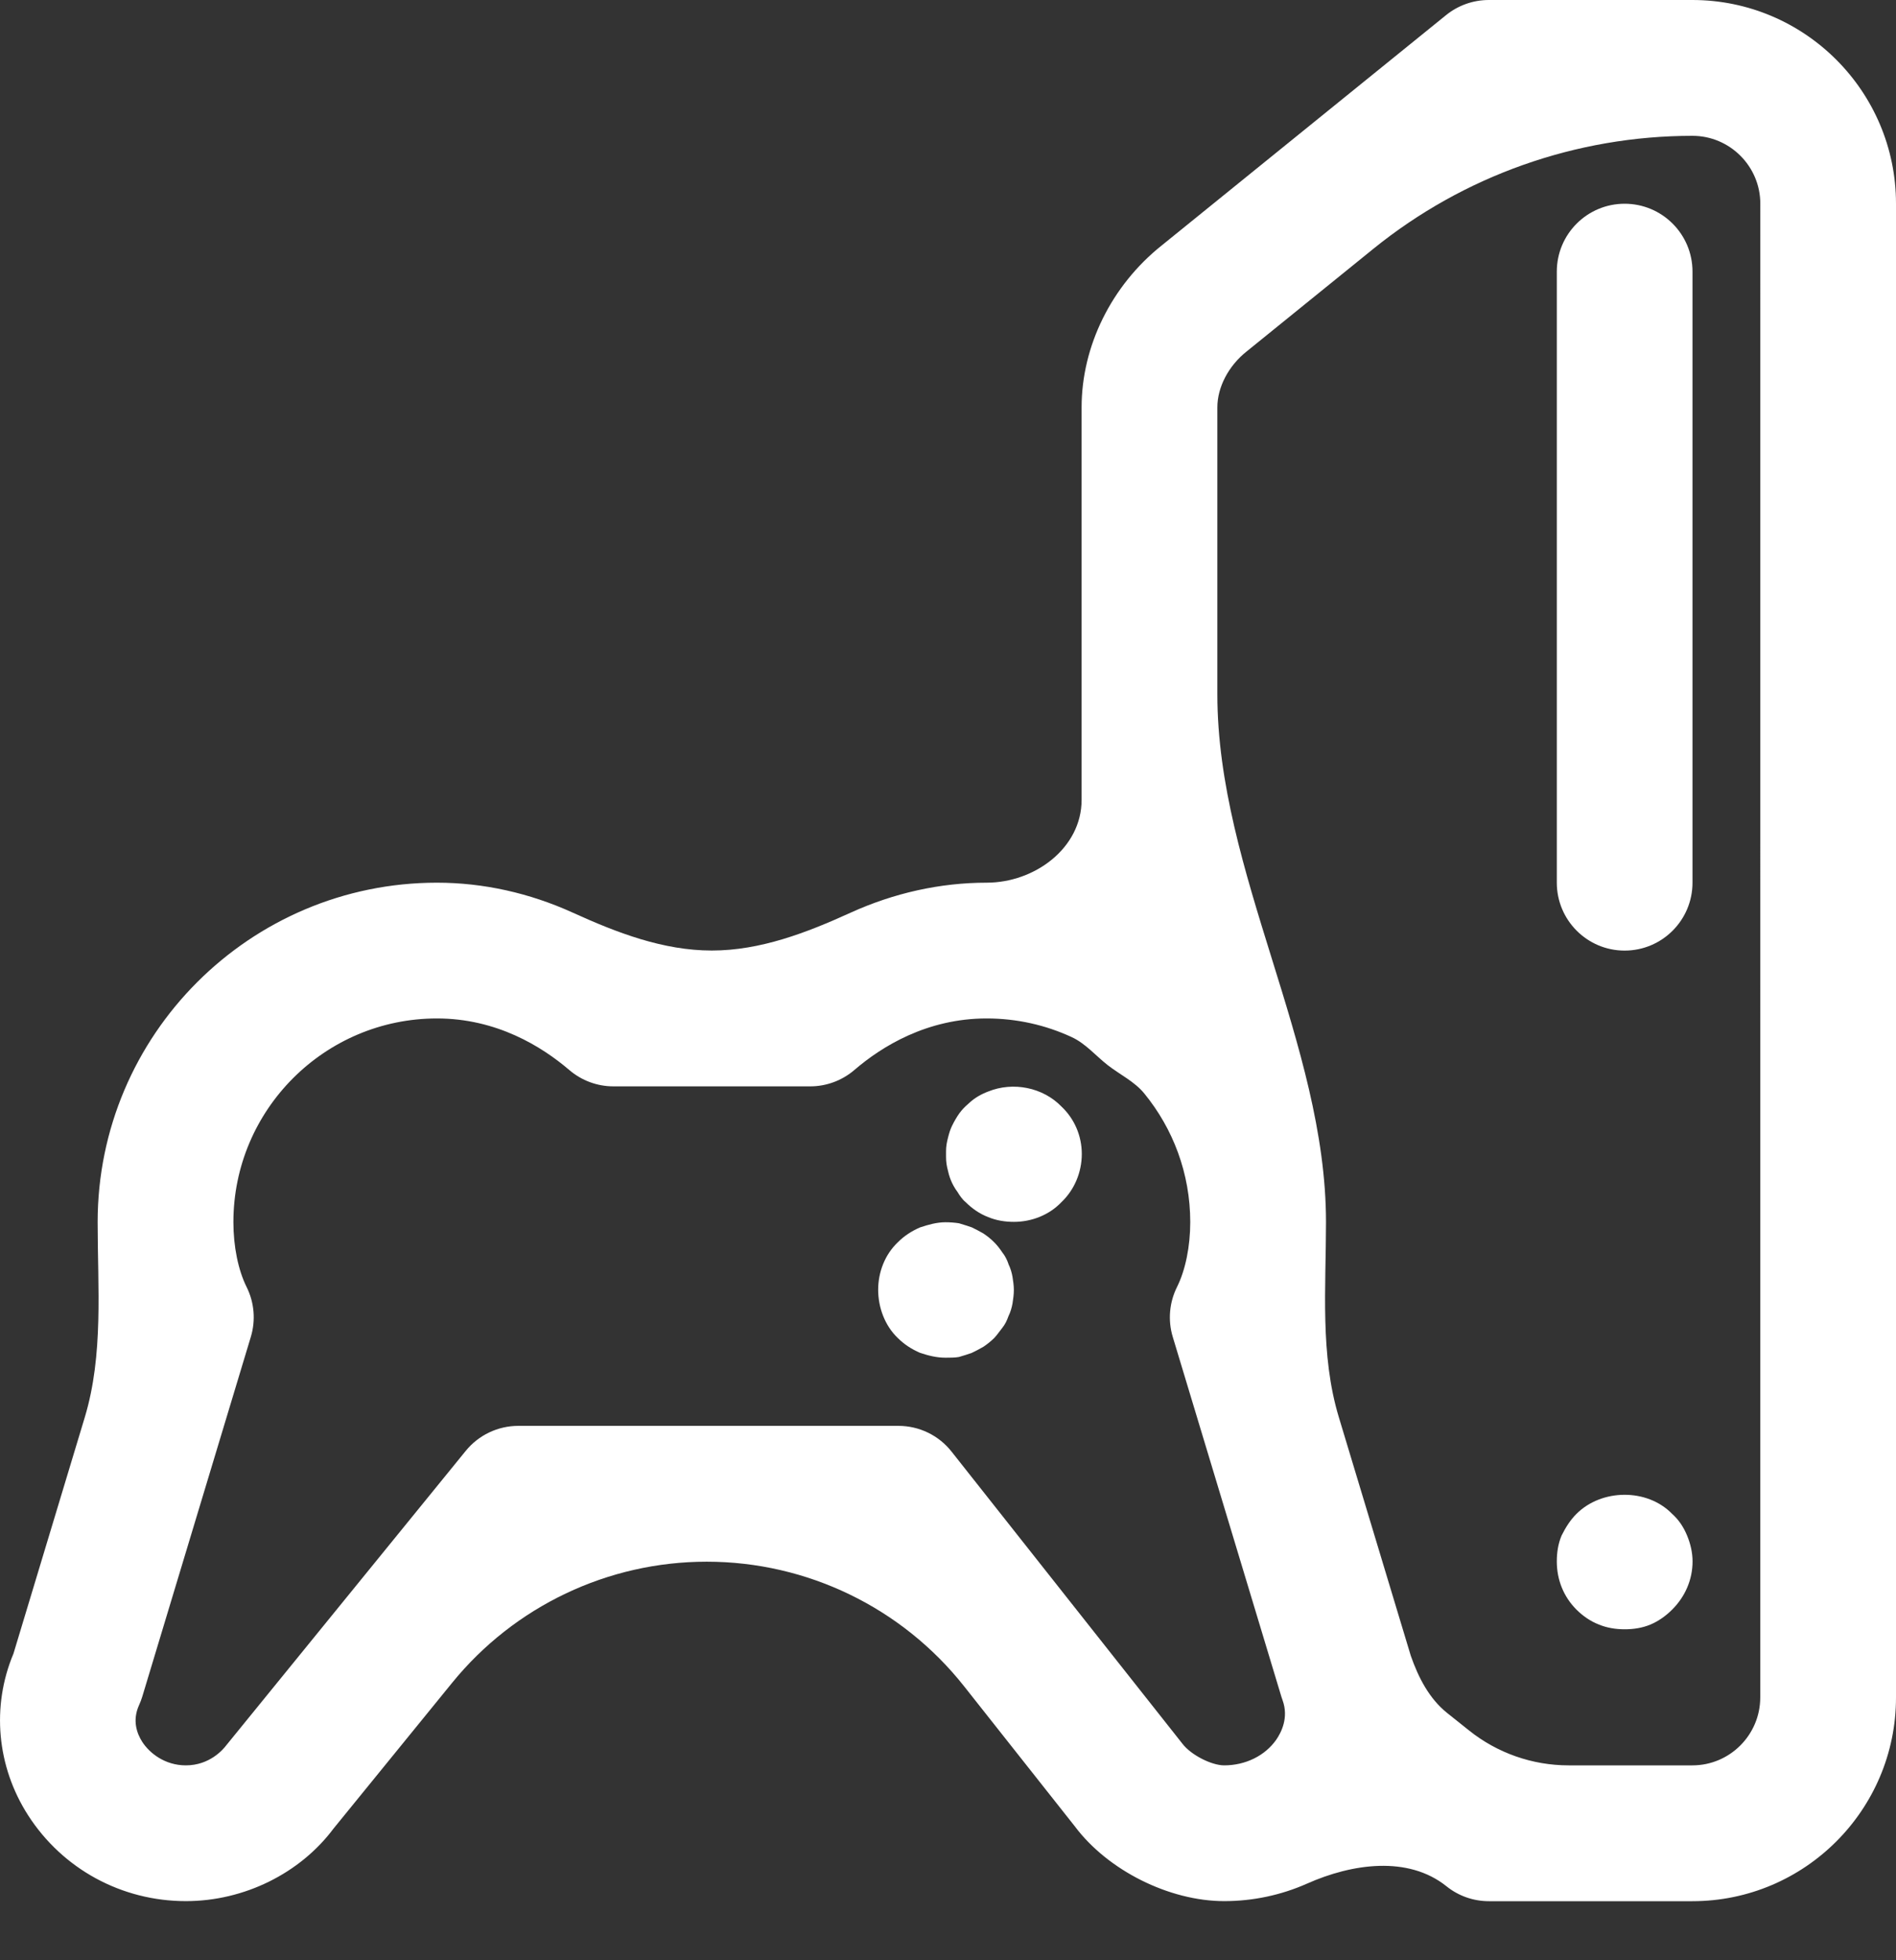 <?xml version="1.0"?>
<svg xmlns="http://www.w3.org/2000/svg" width="30" height="31" viewBox="0 0 30 31" fill="none">
<rect x="0" y="0" width="30" height="31" fill="#333333" stroke="none"/>
<path d="M16.794 17.498C16.794 17.498 16.794 17.498 16.794 17.498C16.503 17.198 16.032 17.101 15.635 17.262C15.524 17.304 15.427 17.36 15.344 17.435C15.299 17.474 15.255 17.514 15.217 17.559C15.165 17.619 15.125 17.689 15.087 17.758C15.086 17.76 15.085 17.762 15.084 17.765C15.056 17.816 15.034 17.869 15.018 17.925C15.017 17.93 15.015 17.934 15.014 17.939C14.995 18.009 14.976 18.081 14.971 18.153C14.969 18.186 14.969 18.219 14.969 18.25C14.969 18.285 14.969 18.32 14.971 18.354C14.976 18.428 14.995 18.501 15.014 18.573C15.032 18.636 15.057 18.698 15.089 18.755C15.108 18.789 15.128 18.821 15.151 18.851C15.183 18.904 15.226 18.968 15.28 19.012C15.377 19.108 15.495 19.194 15.635 19.247C15.763 19.301 15.903 19.323 16.043 19.323C16.322 19.323 16.601 19.215 16.794 19.012C16.999 18.818 17.117 18.539 17.117 18.25C17.117 17.96 16.999 17.691 16.794 17.498C16.794 17.498 16.794 17.498 16.794 17.498Z" fill="white"/>
<path d="M15.956 19.99C15.957 19.989 15.957 19.989 15.957 19.989C15.935 19.925 15.903 19.86 15.86 19.807C15.817 19.742 15.774 19.689 15.731 19.646C15.678 19.592 15.623 19.549 15.559 19.506C15.505 19.474 15.441 19.442 15.377 19.41C15.312 19.388 15.248 19.367 15.173 19.345C15.101 19.334 15.029 19.329 14.956 19.329C14.821 19.33 14.689 19.367 14.56 19.41C14.559 19.41 14.559 19.411 14.557 19.411C14.427 19.467 14.306 19.545 14.206 19.646C14.002 19.839 13.895 20.118 13.895 20.397C13.895 20.677 14.002 20.966 14.206 21.16C14.306 21.26 14.427 21.338 14.557 21.394C14.559 21.395 14.559 21.395 14.56 21.395C14.689 21.438 14.821 21.471 14.957 21.471C14.961 21.471 14.965 21.471 14.969 21.471C15.033 21.471 15.108 21.471 15.172 21.46C15.247 21.439 15.312 21.417 15.376 21.395C15.441 21.363 15.505 21.331 15.559 21.299C15.623 21.256 15.677 21.213 15.731 21.16C15.774 21.116 15.816 21.052 15.86 20.998C15.903 20.945 15.934 20.88 15.956 20.816C15.988 20.752 16.01 20.676 16.021 20.612C16.031 20.547 16.042 20.473 16.042 20.397C16.042 20.333 16.031 20.258 16.021 20.194C16.01 20.129 15.988 20.054 15.956 19.99C15.956 19.99 15.956 19.99 15.956 19.99Z" fill="white"/>
<path d="M26.778 0H23.557C23.311 0 23.073 0.084 22.881 0.239L18.376 3.886C17.586 4.518 17.114 5.474 17.114 6.442V12.649C17.114 13.411 16.373 13.959 15.611 13.959C14.875 13.959 14.143 14.123 13.46 14.433C12.762 14.751 12.03 15.032 11.262 15.032C10.494 15.032 9.762 14.751 9.063 14.433C8.381 14.123 7.649 13.959 6.914 13.959C3.954 13.959 1.545 16.367 1.545 19.327C1.545 20.361 1.64 21.423 1.342 22.412L0.213 26.151C-0.137 26.985 -0.052 27.935 0.445 28.708C0.992 29.558 1.925 30.065 2.941 30.065C3.865 30.065 4.749 29.624 5.277 28.918L7.155 26.611C8.141 25.4 9.62 24.697 11.182 24.697C12.77 24.697 14.271 25.423 15.256 26.669L17.008 28.884C17.53 29.58 18.502 30.065 19.37 30.065C19.83 30.065 20.275 29.968 20.679 29.789C21.392 29.471 22.278 29.343 22.887 29.83C23.077 29.983 23.313 30.066 23.558 30.066H26.779C28.555 30.066 30 28.621 30 26.845V3.221C30 1.445 28.555 0 26.778 0ZM20.194 27.512C20.016 27.766 19.707 27.918 19.37 27.918C19.171 27.918 18.845 27.755 18.708 27.574L15.057 22.957C14.854 22.699 14.544 22.549 14.215 22.549H8.202C7.879 22.549 7.573 22.694 7.369 22.945L3.584 27.596C3.528 27.671 3.314 27.918 2.941 27.918C2.609 27.918 2.366 27.725 2.25 27.545C2.167 27.415 2.09 27.209 2.2 26.966C2.22 26.922 2.237 26.877 2.251 26.832L3.969 21.141C4.048 20.879 4.024 20.596 3.901 20.351C3.769 20.085 3.693 19.712 3.693 19.327C3.693 17.551 5.138 16.106 6.914 16.106C7.858 16.106 8.573 16.55 9.007 16.921C9.202 17.088 9.449 17.18 9.706 17.18H12.82C13.076 17.18 13.324 17.088 13.519 16.921C13.952 16.549 14.667 16.106 15.611 16.106C16.091 16.106 16.546 16.211 16.955 16.4C17.177 16.502 17.337 16.696 17.529 16.846C17.721 16.995 17.952 17.104 18.106 17.293C18.56 17.848 18.833 18.556 18.833 19.327C18.833 19.712 18.757 20.085 18.625 20.35C18.502 20.595 18.477 20.879 18.556 21.141L20.275 26.832C20.281 26.851 20.287 26.869 20.294 26.888C20.394 27.164 20.273 27.397 20.194 27.512ZM27.852 26.844C27.852 27.436 27.37 27.918 26.779 27.918H24.82C24.246 27.918 23.69 27.723 23.242 27.364L22.896 27.088C22.613 26.861 22.443 26.528 22.323 26.186L21.184 22.412C20.885 21.423 20.981 20.361 20.981 19.328C20.981 16.512 19.262 13.795 19.262 10.98V6.442C19.262 6.125 19.437 5.787 19.724 5.559L21.73 3.935C23.158 2.779 24.941 2.148 26.779 2.148C27.371 2.148 27.853 2.63 27.853 3.221L27.852 26.844Z" fill="white"/>
<path d="M25.706 15.033C26.299 15.033 26.78 14.552 26.78 13.959V4.295C26.78 3.702 26.299 3.222 25.706 3.222C25.114 3.222 24.633 3.702 24.633 4.295V13.959C24.633 14.552 25.114 15.033 25.706 15.033Z" fill="white"/>
<path d="M26.458 23.941C26.458 23.941 26.458 23.941 26.458 23.941C26.061 23.533 25.341 23.544 24.944 23.941C24.847 24.037 24.772 24.156 24.708 24.285C24.654 24.413 24.633 24.553 24.633 24.693C24.633 24.983 24.74 25.251 24.944 25.455C25.041 25.551 25.159 25.637 25.299 25.691C25.427 25.744 25.567 25.766 25.707 25.766C25.846 25.766 25.986 25.745 26.115 25.691C26.244 25.637 26.362 25.551 26.458 25.455C26.663 25.251 26.781 24.982 26.781 24.693C26.781 24.553 26.748 24.413 26.695 24.285C26.642 24.156 26.566 24.037 26.458 23.941C26.458 23.941 26.458 23.941 26.458 23.941Z" fill="white"/>
</svg>

